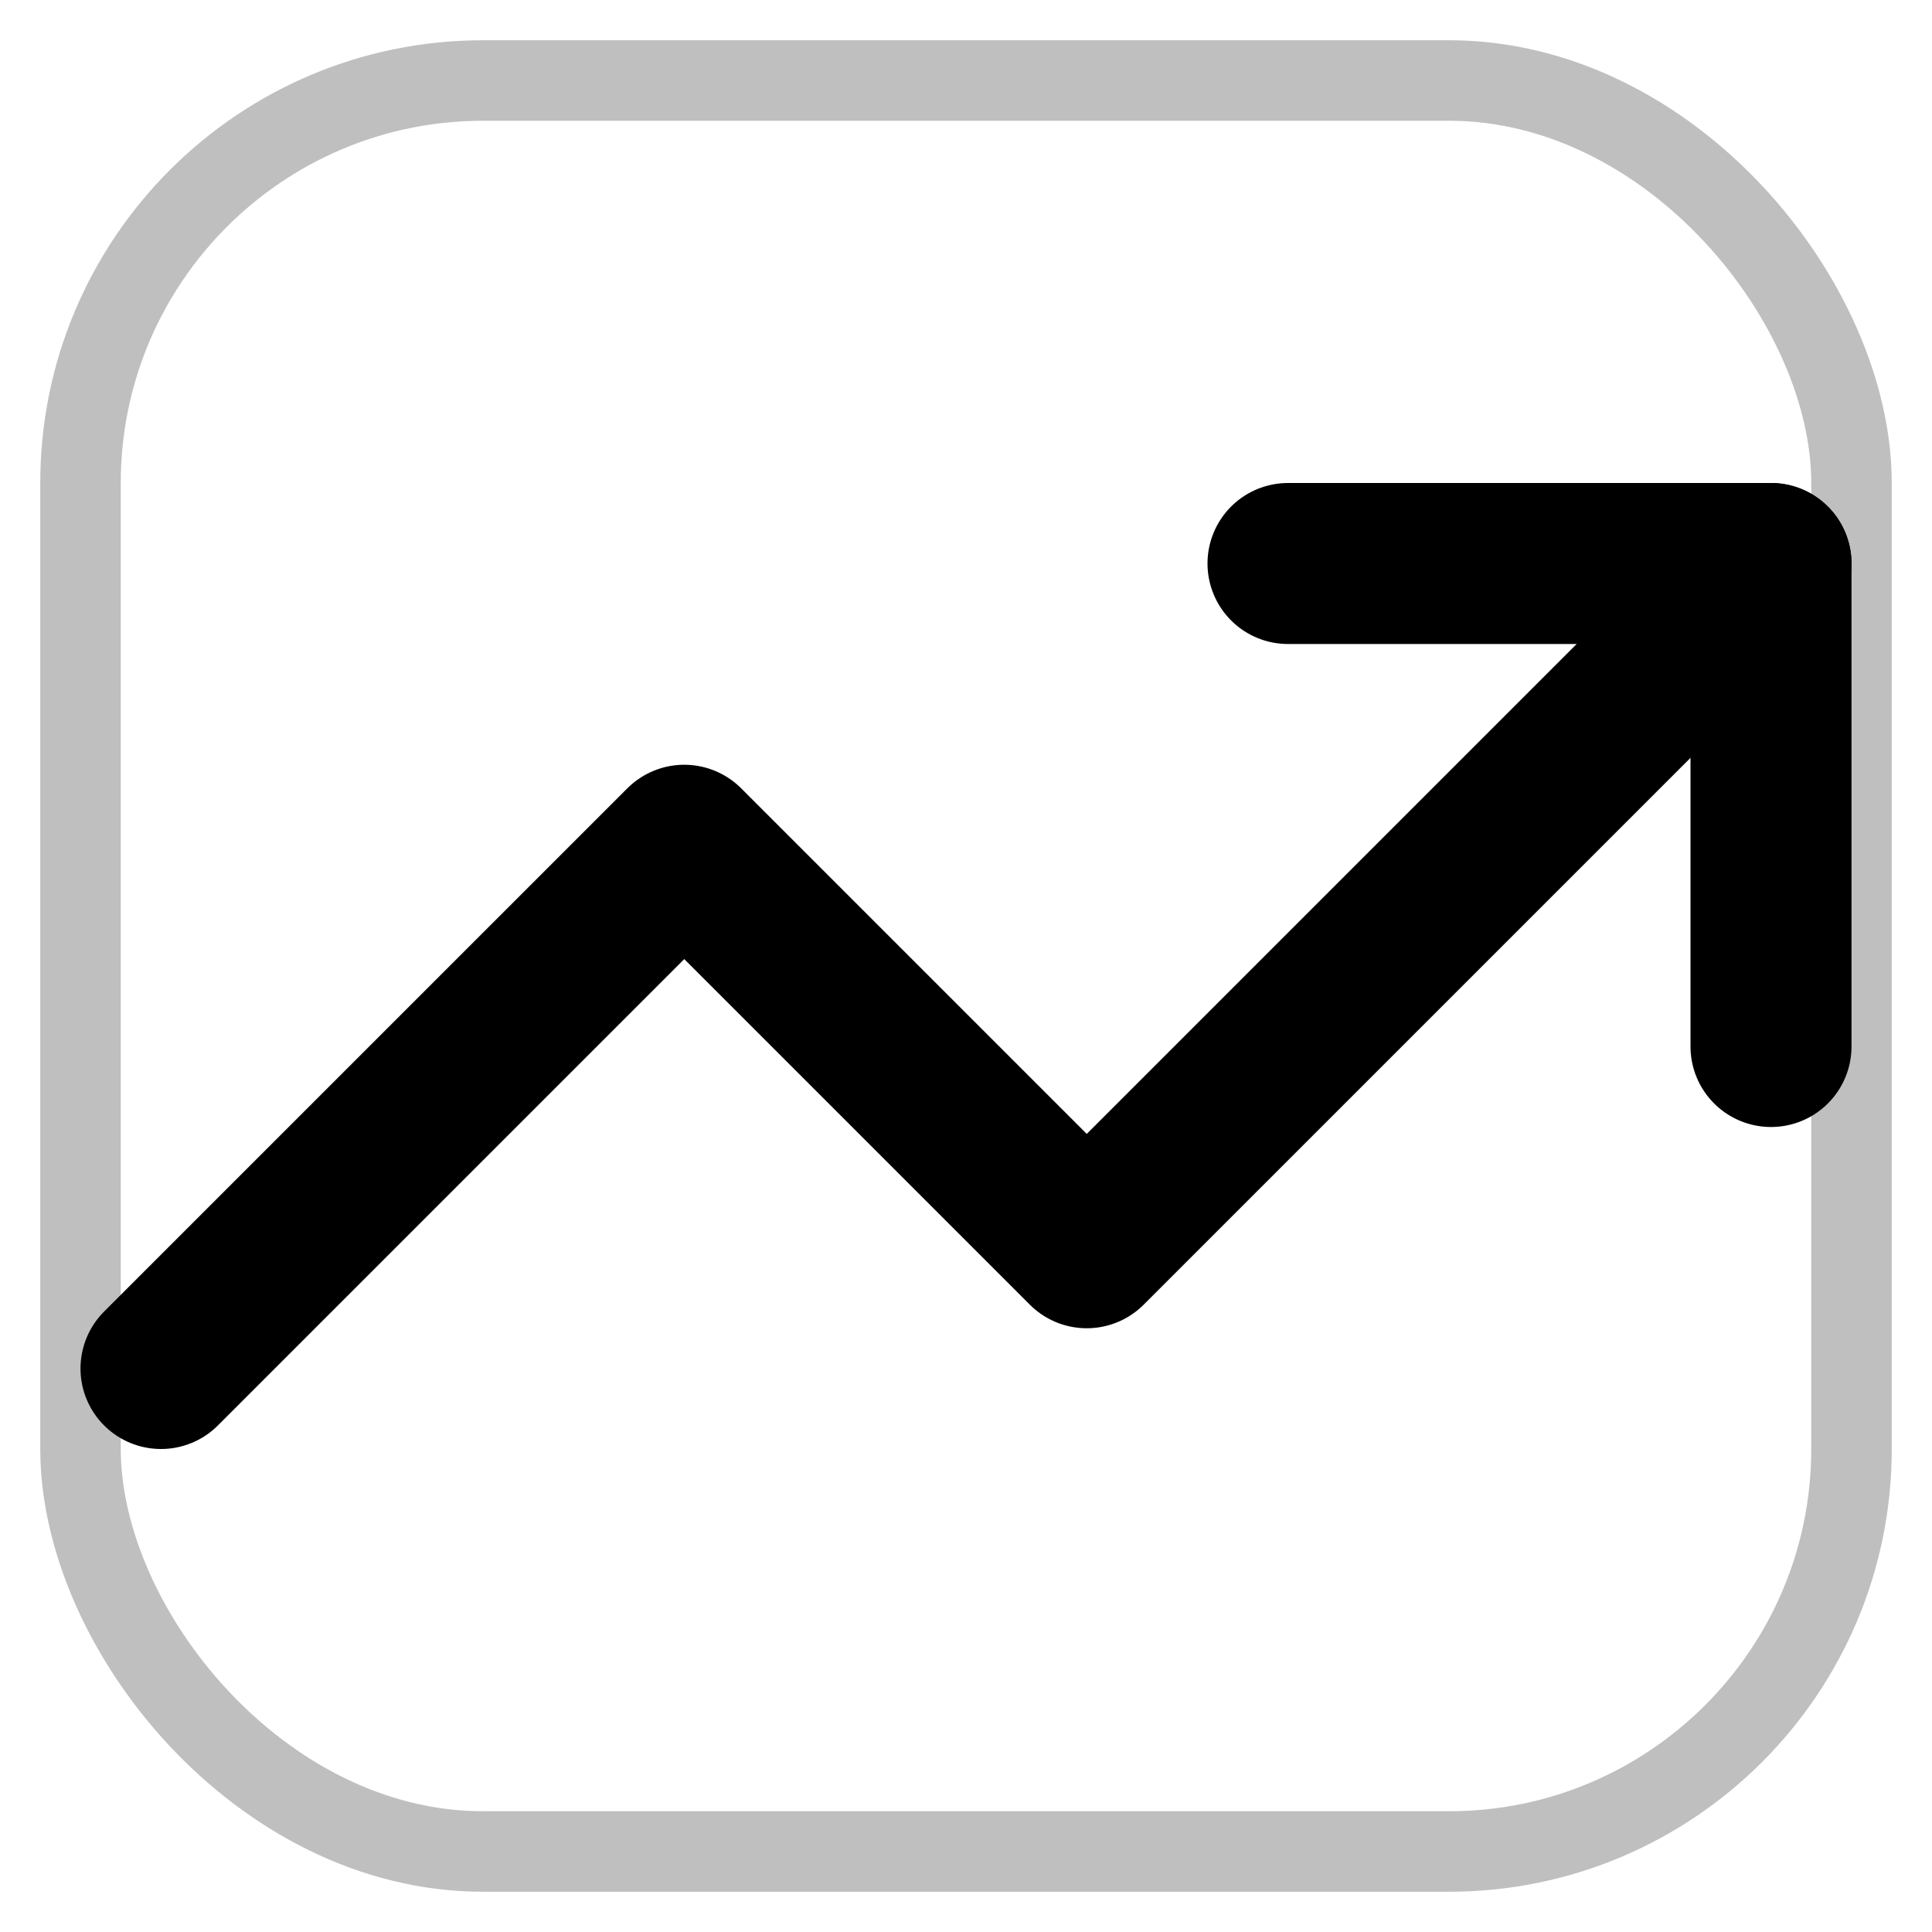 <!-- @license lucide-static v0.544.0 - ISC -->
<svg
  class="lucide lucide-trending-up"
  xmlns="http://www.w3.org/2000/svg"
  width="24"
  height="24"
  viewBox="0 0 24 24"
  fill="none"
  stroke="currentColor"
  stroke-width="2"
  stroke-linecap="round"
  stroke-linejoin="round"
>
  <defs>
    <filter id="shadow" x="-50%" y="-50%" width="200%" height="200%">
      <feDropShadow dx="0" dy="1" stdDeviation="0.5" flood-opacity="0.15" />
    </filter>
  </defs>
  <rect x="1" y="1" width="22" height="22" rx="5" fill="none" stroke="currentColor" stroke-opacity="0.25" stroke-width="1" filter="url(#shadow)" />
  <path d="M16 7h6v6" />
  <path d="m22 7-8.5 8.5-5-5L2 17" />
</svg>
